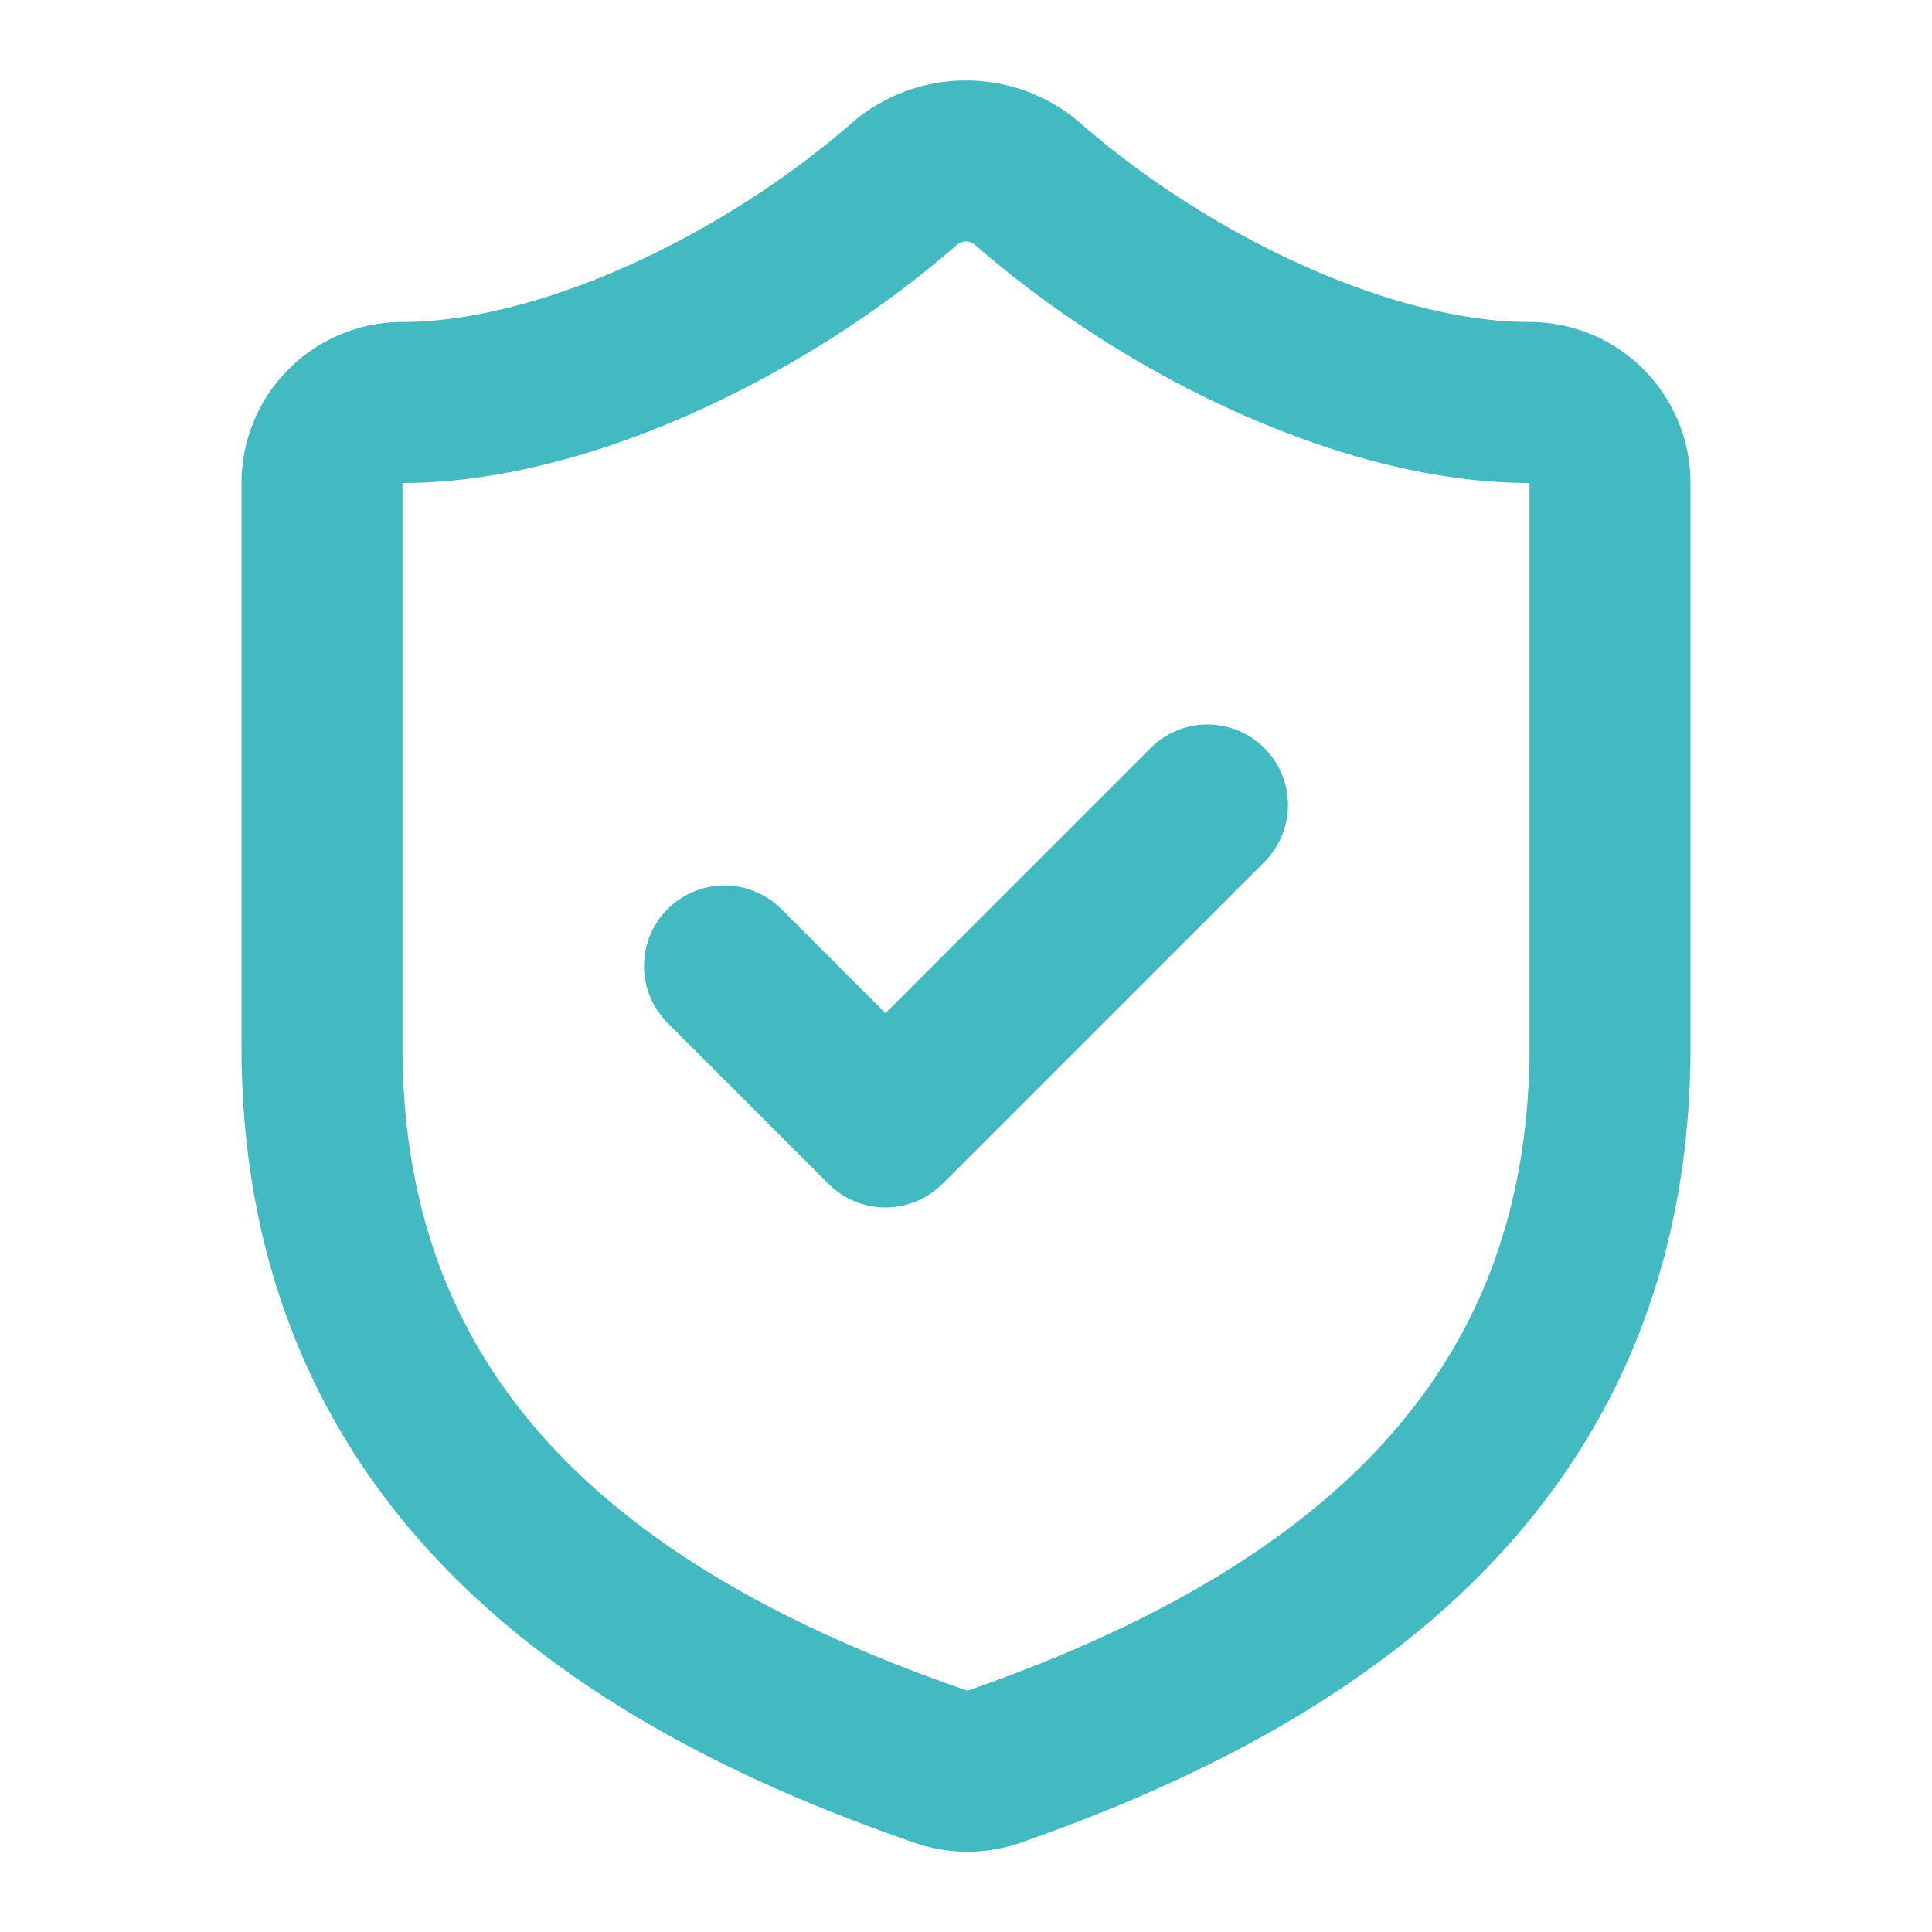 <svg xmlns="http://www.w3.org/2000/svg" width="24" height="24" viewBox="0 0 24 24" fill="none" stroke="#43bac2"
  stroke-width="2" stroke-linecap="round" stroke-linejoin="round"
  class="lucide lucide-shield-check-icon lucide-shield-check">
  <path
    d="M20 13c0 5-3.5 7.5-7.66 8.95a1 1 0 0 1-.67-.01C7.5 20.5 4 18 4 13V6a1 1 0 0 1 1-1c2 0 4.5-1.2 6.24-2.72a1.17 1.17 0 0 1 1.52 0C14.51 3.81 17 5 19 5a1 1 0 0 1 1 1z" />
  <path d="m9 12 2 2 4-4" />
</svg>